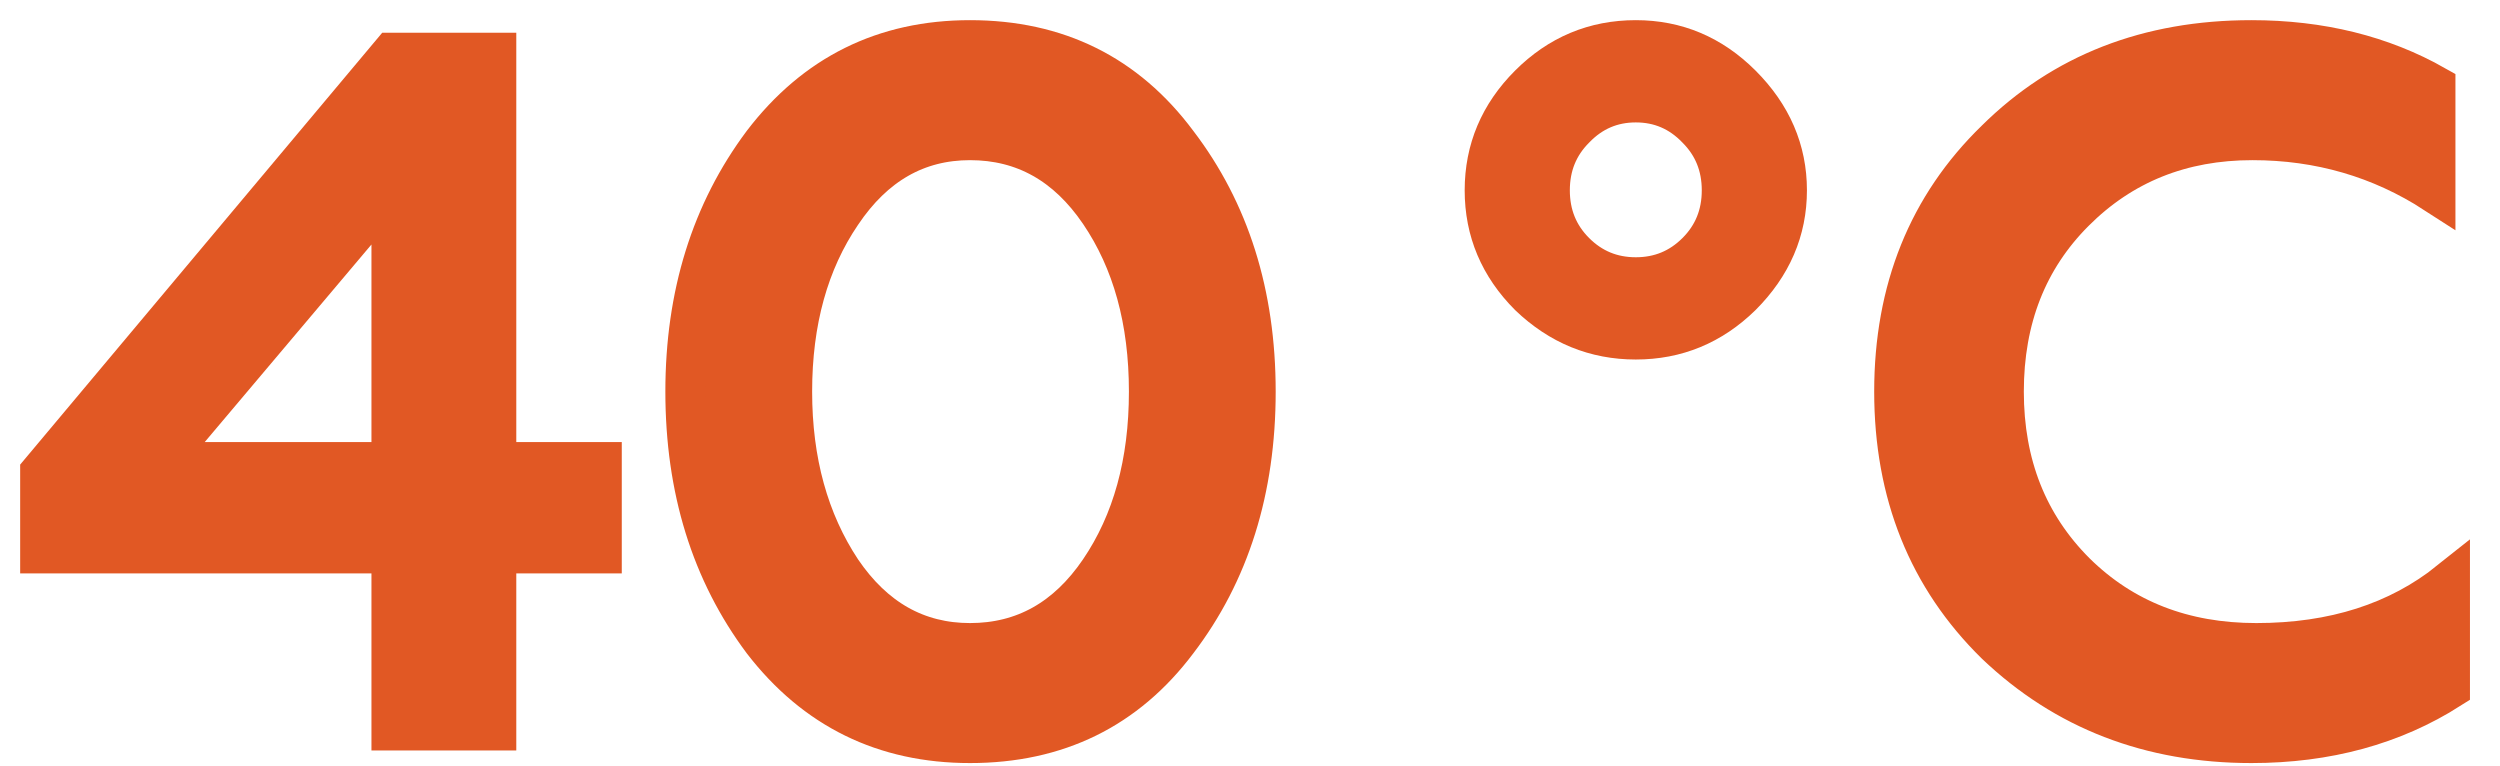 <?xml version="1.0" encoding="UTF-8"?> <svg xmlns="http://www.w3.org/2000/svg" width="62" height="19" viewBox="0 0 62 19" fill="none"><path d="M55.836 18.424C53.324 18.424 51.212 17.608 49.499 15.976C47.819 14.328 46.98 12.24 46.98 9.712C46.98 7.184 47.819 5.104 49.499 3.472C51.163 1.824 53.276 1 55.836 1C57.547 1 59.068 1.376 60.395 2.128V4.792C59.035 3.912 57.523 3.472 55.859 3.472C54.099 3.472 52.627 4.064 51.444 5.248C50.276 6.416 49.691 7.904 49.691 9.712C49.691 11.52 50.283 13.016 51.468 14.2C52.651 15.368 54.148 15.952 55.956 15.952C57.876 15.952 59.475 15.44 60.755 14.416V17.08C59.347 17.976 57.708 18.424 55.836 18.424Z" fill="#E15824" stroke="#E15824"></path><path d="M42.08 3.184C41.664 2.752 41.16 2.536 40.568 2.536C39.976 2.536 39.472 2.752 39.056 3.184C38.64 3.6 38.432 4.112 38.432 4.72C38.432 5.328 38.64 5.84 39.056 6.256C39.472 6.672 39.976 6.88 40.568 6.88C41.16 6.88 41.664 6.672 42.08 6.256C42.496 5.84 42.704 5.328 42.704 4.72C42.704 4.112 42.496 3.6 42.08 3.184ZM36.824 4.72C36.824 3.712 37.192 2.84 37.928 2.104C38.664 1.368 39.544 1 40.568 1C41.576 1 42.448 1.368 43.184 2.104C43.936 2.856 44.312 3.728 44.312 4.72C44.312 5.712 43.936 6.584 43.184 7.336C42.448 8.056 41.576 8.416 40.568 8.416C39.56 8.416 38.68 8.056 37.928 7.336C37.192 6.6 36.824 5.728 36.824 4.72Z" fill="#E15824" stroke="#E15824"></path><path d="M24.057 18.424C21.929 18.424 20.217 17.584 18.921 15.904C17.641 14.192 17.001 12.128 17.001 9.712C17.001 7.312 17.641 5.256 18.921 3.544C20.217 1.848 21.929 1 24.057 1C26.217 1 27.929 1.848 29.193 3.544C30.489 5.24 31.137 7.296 31.137 9.712C31.137 12.144 30.489 14.208 29.193 15.904C27.929 17.584 26.217 18.424 24.057 18.424ZM24.057 15.952C25.385 15.952 26.457 15.352 27.273 14.152C28.089 12.952 28.497 11.472 28.497 9.712C28.497 7.952 28.089 6.472 27.273 5.272C26.457 4.072 25.385 3.472 24.057 3.472C22.745 3.472 21.681 4.08 20.865 5.296C20.049 6.496 19.641 7.968 19.641 9.712C19.641 11.44 20.049 12.92 20.865 14.152C21.681 15.352 22.745 15.952 24.057 15.952Z" fill="#E15824" stroke="#E15824"></path><path d="M12.304 18.112H9.712V13.72H1V11.704L9.712 1.312H12.304V11.464H14.92V13.72H12.304V18.112ZM9.712 4.696L4 11.464H9.712V4.696Z" fill="#E15824" stroke="#E15824"></path></svg> 